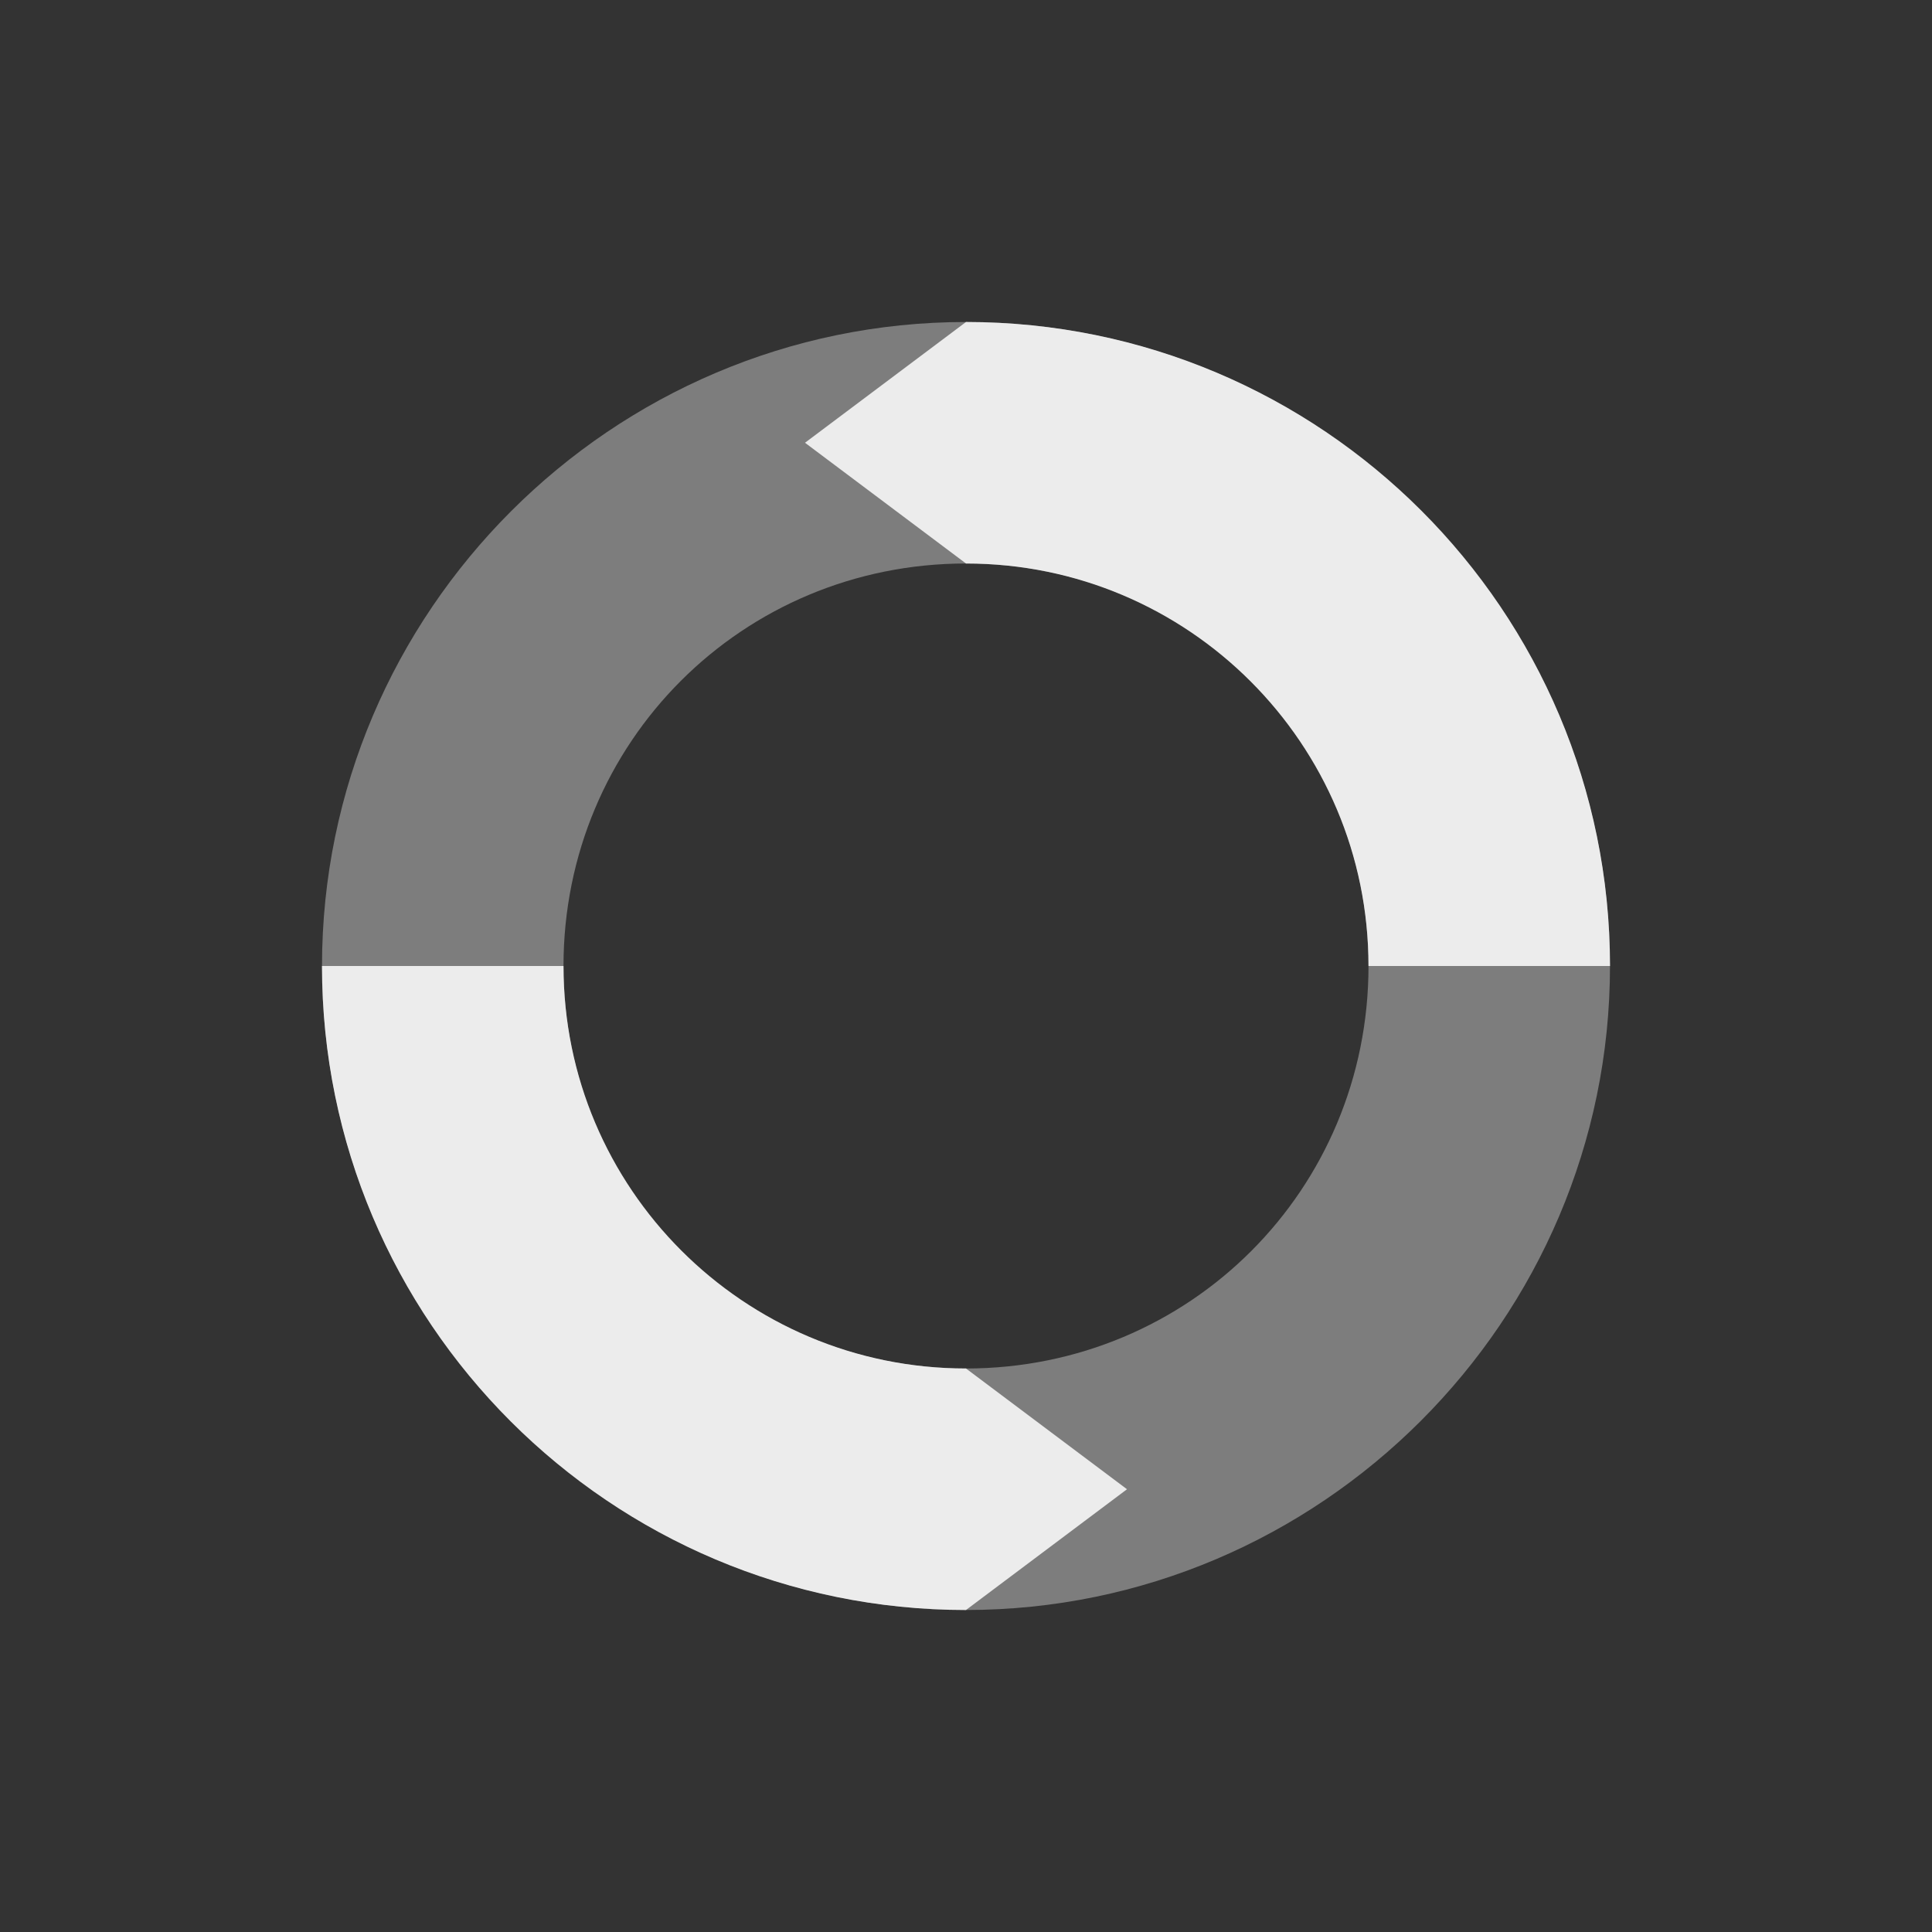 <svg xmlns="http://www.w3.org/2000/svg" viewBox="0 0 24 24">
 <rect x="0" y="0" width="24" height="24" fill="#333333" stroke="none"/>
 <path d="m 12 4 c -4.401 0 -8 3.599 -8 8 0 4.401 3.599 8 8 8 4.401 0 8 -3.599 8 -8 0 -4.401 -3.599 -8 -8 -8 z m 0 3 c 2.779 0 5 2.221 5 5 0 2.779 -2.221 5 -5 5 c -2.779 0 -5 -2.221 -5 -5 0 -2.779 2.221 -5 5 -5 z" style="visibility:visible;shape-rendering:auto;color-interpolation-filters:linearRGB;fill:#ececec;opacity:0.4;image-rendering:auto;fill-opacity:1;text-rendering:auto;stroke:none;display:inline;color:#000;fill-rule:nonzero;color-rendering:auto;color-interpolation:sRGB"/>
 <path d="m 12 4 -2 1.5 2 1.5 c 2.761 0 5 2.239 5 5 l 3 0 c 0 -4.418 -3.582 -8 -8 -8 z m -8 8 c 0 4.418 3.582 8 8 8 l 2 -1.5 -2 -1.5 c -2.761 0 -5 -2.239 -5 -5 z" style="fill:#ececec;fill-opacity:1;color:#d3dae3"/>
</svg>

